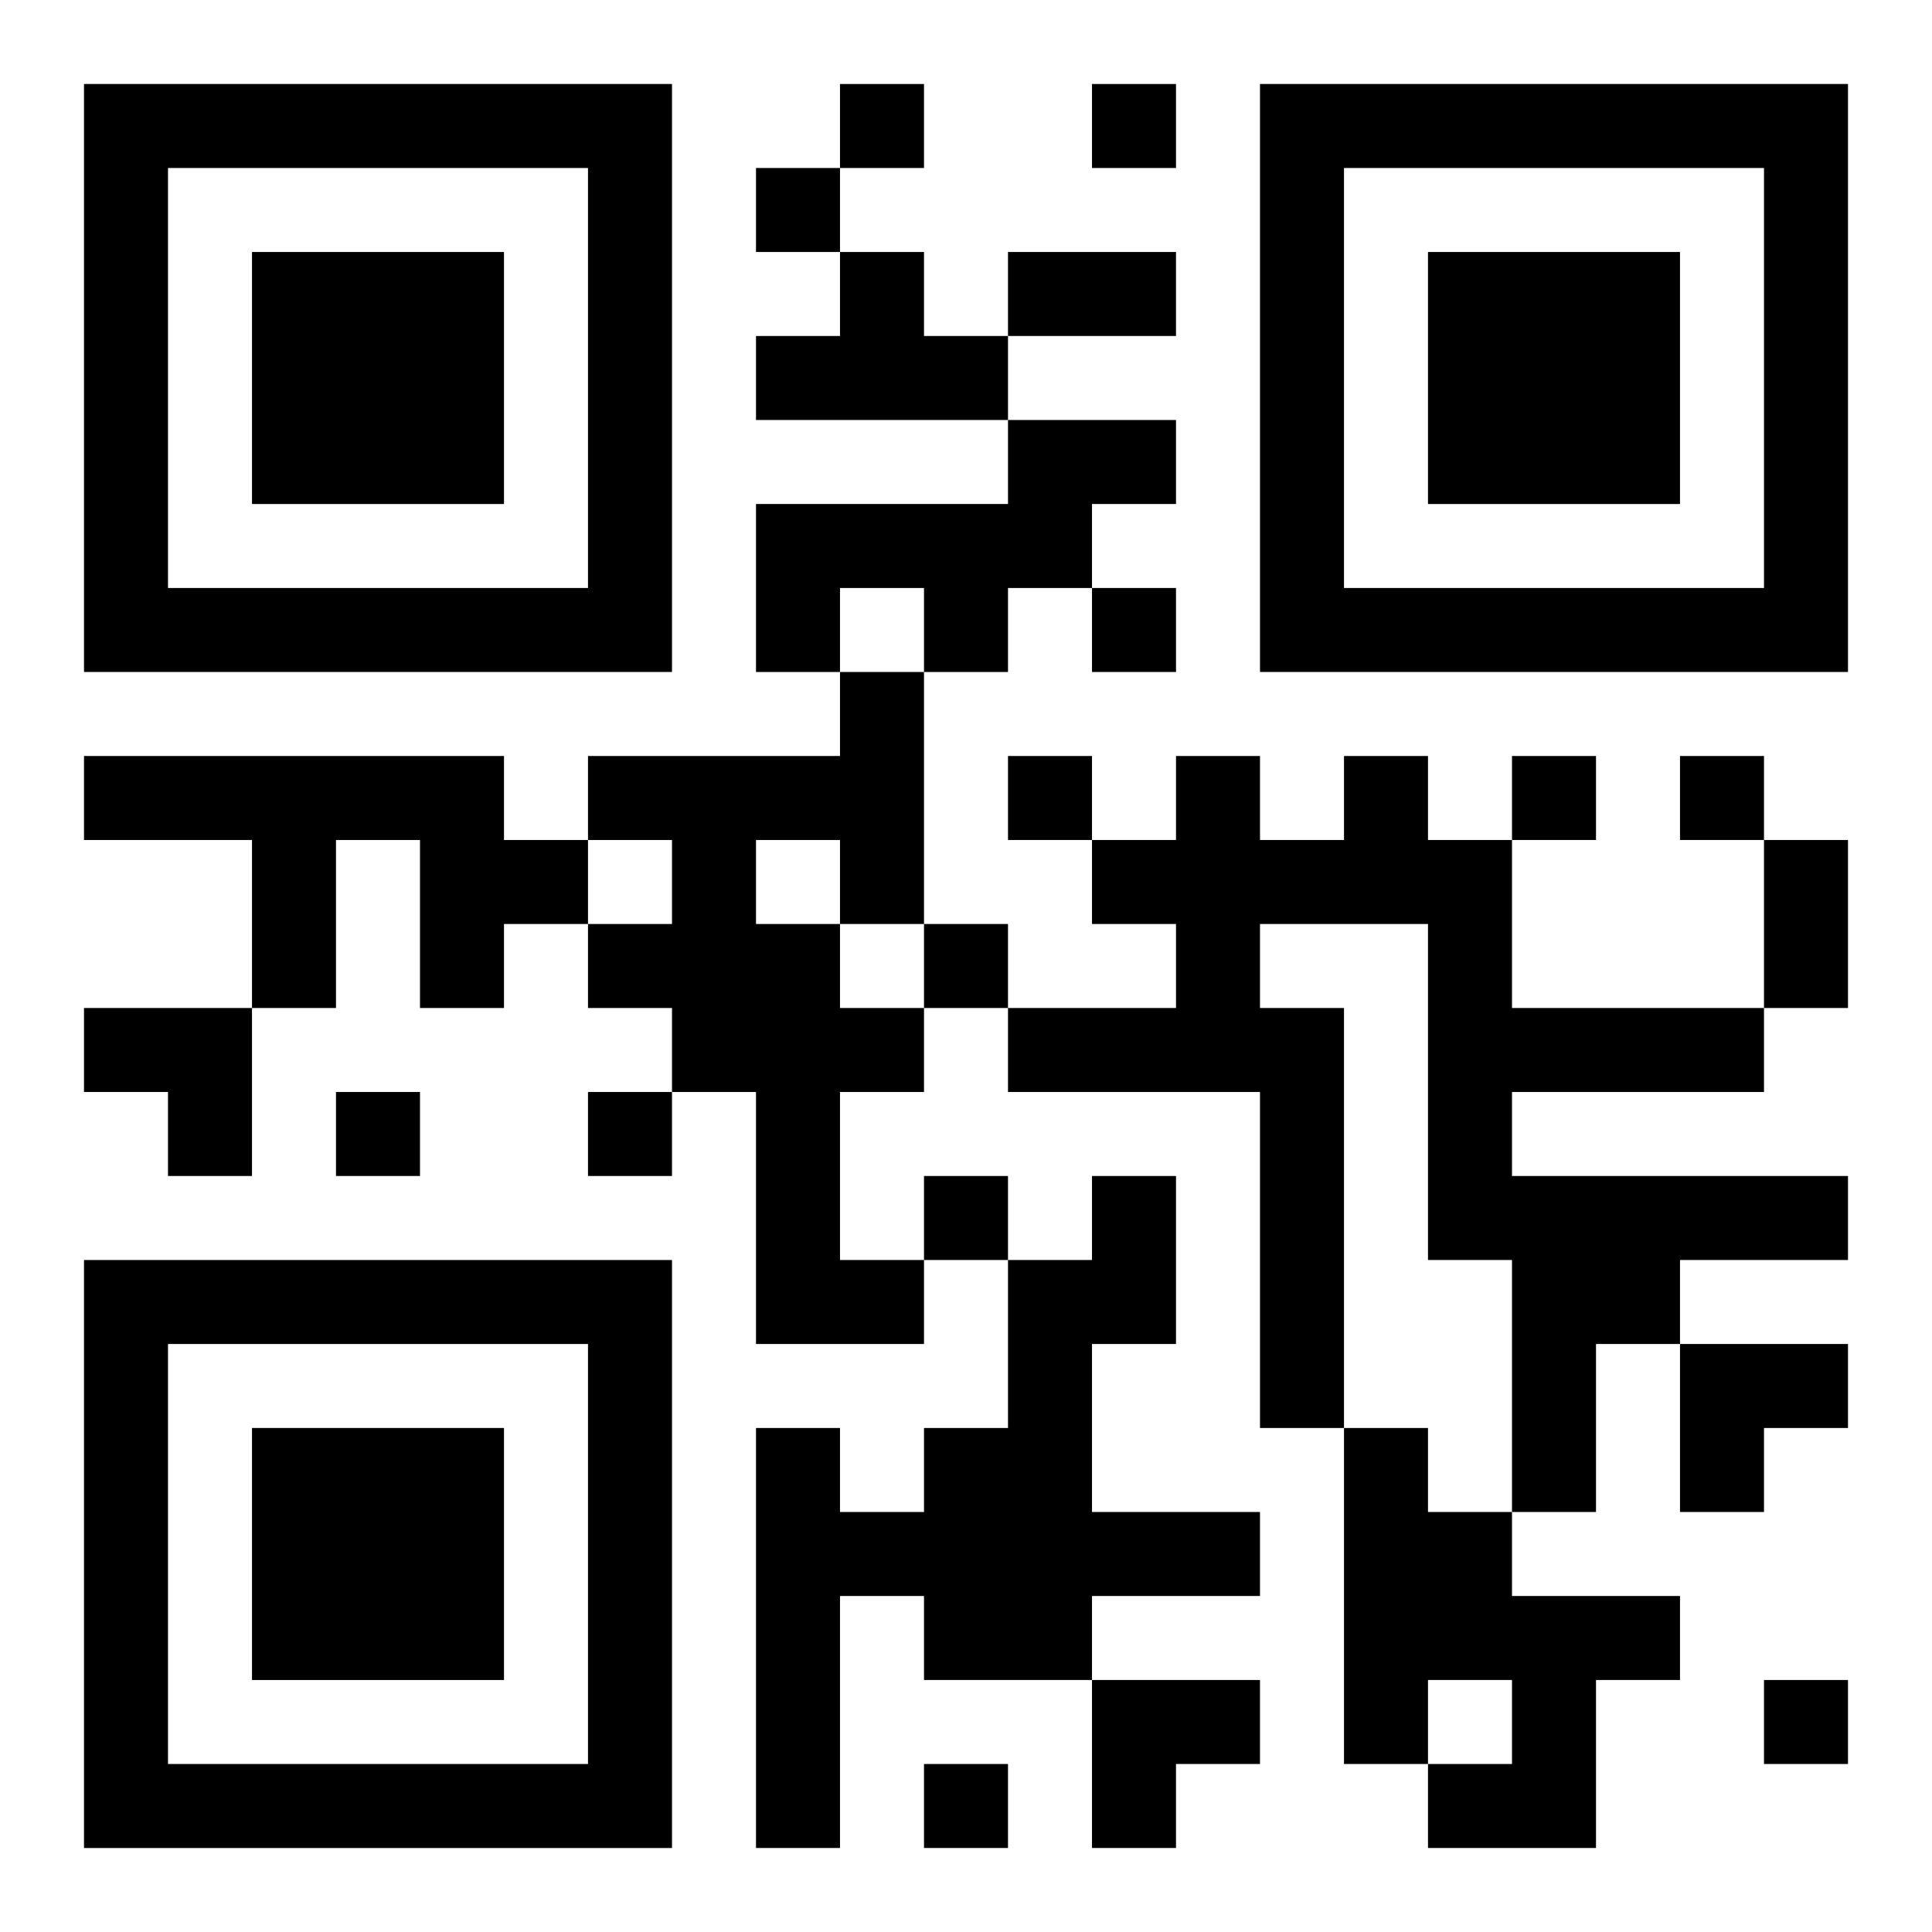 <?xml version="1.0" encoding="UTF-8"?>
<svg width="250" height="250" baseProfile="full" version="1.1" viewBox="-1 -1 23 23" xmlns="http://www.w3.org/2000/svg" xmlns:xlink="http://www.w3.org/1999/xlink"><symbol id="a"><path d="m0 7v7h7v-7h-7zm1 1h5v5h-5v-5zm1 1v3h3v-3h-3z"/></symbol><use y="-7" xlink:href="#a"/><use y="7" xlink:href="#a"/><use x="14" y="-7" xlink:href="#a"/><path d="m9 2h1v1h1v1h-3v-1h1v-1m2 2h2v1h-1v1h-1v1h-1v-1h-1v1h-1v-2h3v-1m-2 3h1v3h-1v1h1v1h-1v2h1v1h-2v-3h-1v-1h-1v-1h1v-1h-1v-1h3v-1m-1 2v1h1v-1h-1m-8-1h5v1h1v1h-1v1h-1v-2h-1v2h-1v-2h-2v-1m15 0h1v1h1v2h3v1h-3v1h4v1h-2v1h-1v2h-1v-3h-1v-4h-2v1h1v5h-1v-4h-3v-1h2v-1h-1v-1h1v-1h1v1h1v-1m-3 5h1v2h-1v2h2v1h-2v1h-2v-1h-1v3h-1v-5h1v1h1v-1h1v-2h1v-1m3 3h1v1h1v1h2v1h-1v2h-2v-1h1v-1h-1v1h-1v-4m-6-16v1h1v-1h-1m3 0v1h1v-1h-1m-4 1v1h1v-1h-1m4 5v1h1v-1h-1m-1 2v1h1v-1h-1m6 0v1h1v-1h-1m2 0v1h1v-1h-1m-9 2v1h1v-1h-1m-7 2v1h1v-1h-1m3 0v1h1v-1h-1m4 1v1h1v-1h-1m10 6v1h1v-1h-1m-10 1v1h1v-1h-1m1-18h2v1h-2v-1m9 7h1v2h-1v-2m-20 2h2v2h-1v-1h-1zm19 4h2v1h-1v1h-1zm-7 4h2v1h-1v1h-1z"/></svg>
